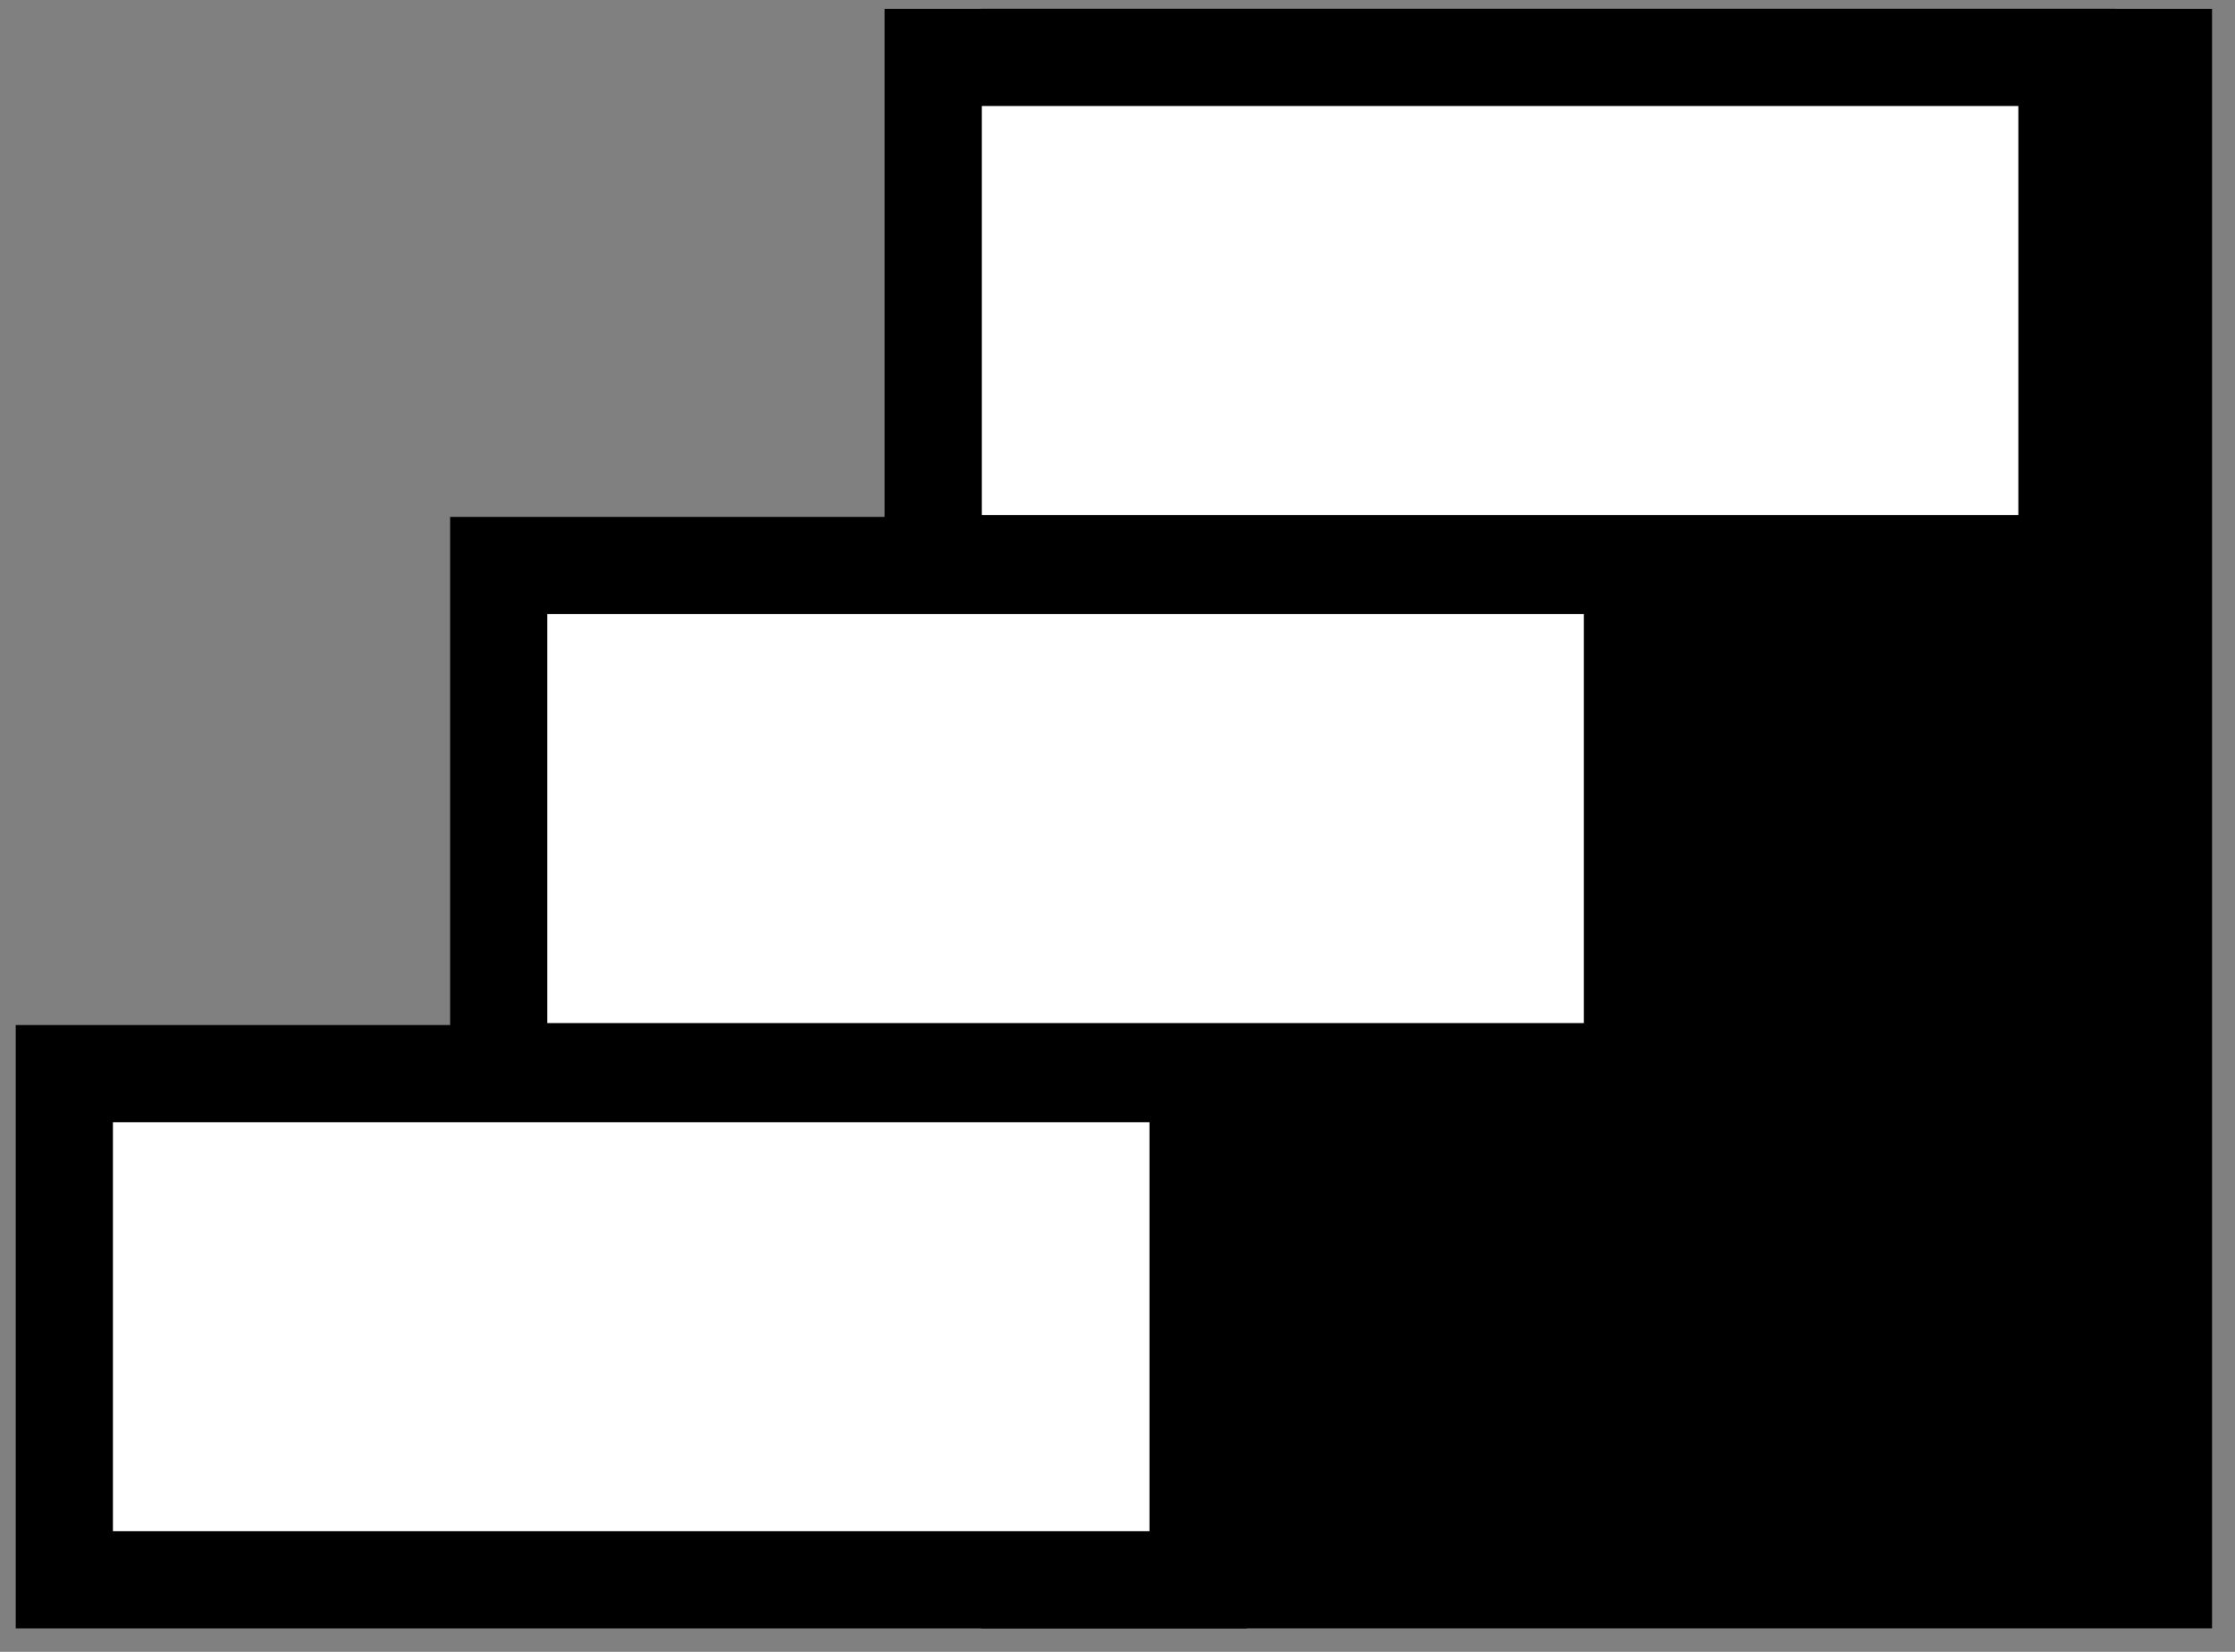 <?xml version="1.0" encoding="UTF-8"?> <svg xmlns="http://www.w3.org/2000/svg" width="92" height="68" viewBox="0 0 92 68" fill="none"><rect x="0" y="0" width="92" height="68" fill="#808080" stroke="none"/> <rect x="40.387" y="0.364" width="50.668" height="66.668" fill="black"></rect> <rect x="2.648" y="44.197" width="46.668" height="20.837" fill="white" stroke="black" stroke-width="4"></rect> <rect x="20.529" y="23.279" width="46.668" height="20.837" fill="white" stroke="black" stroke-width="4"></rect> <rect x="38.414" y="2.364" width="46.668" height="20.837" fill="white" stroke="black" stroke-width="4"></rect> </svg> 